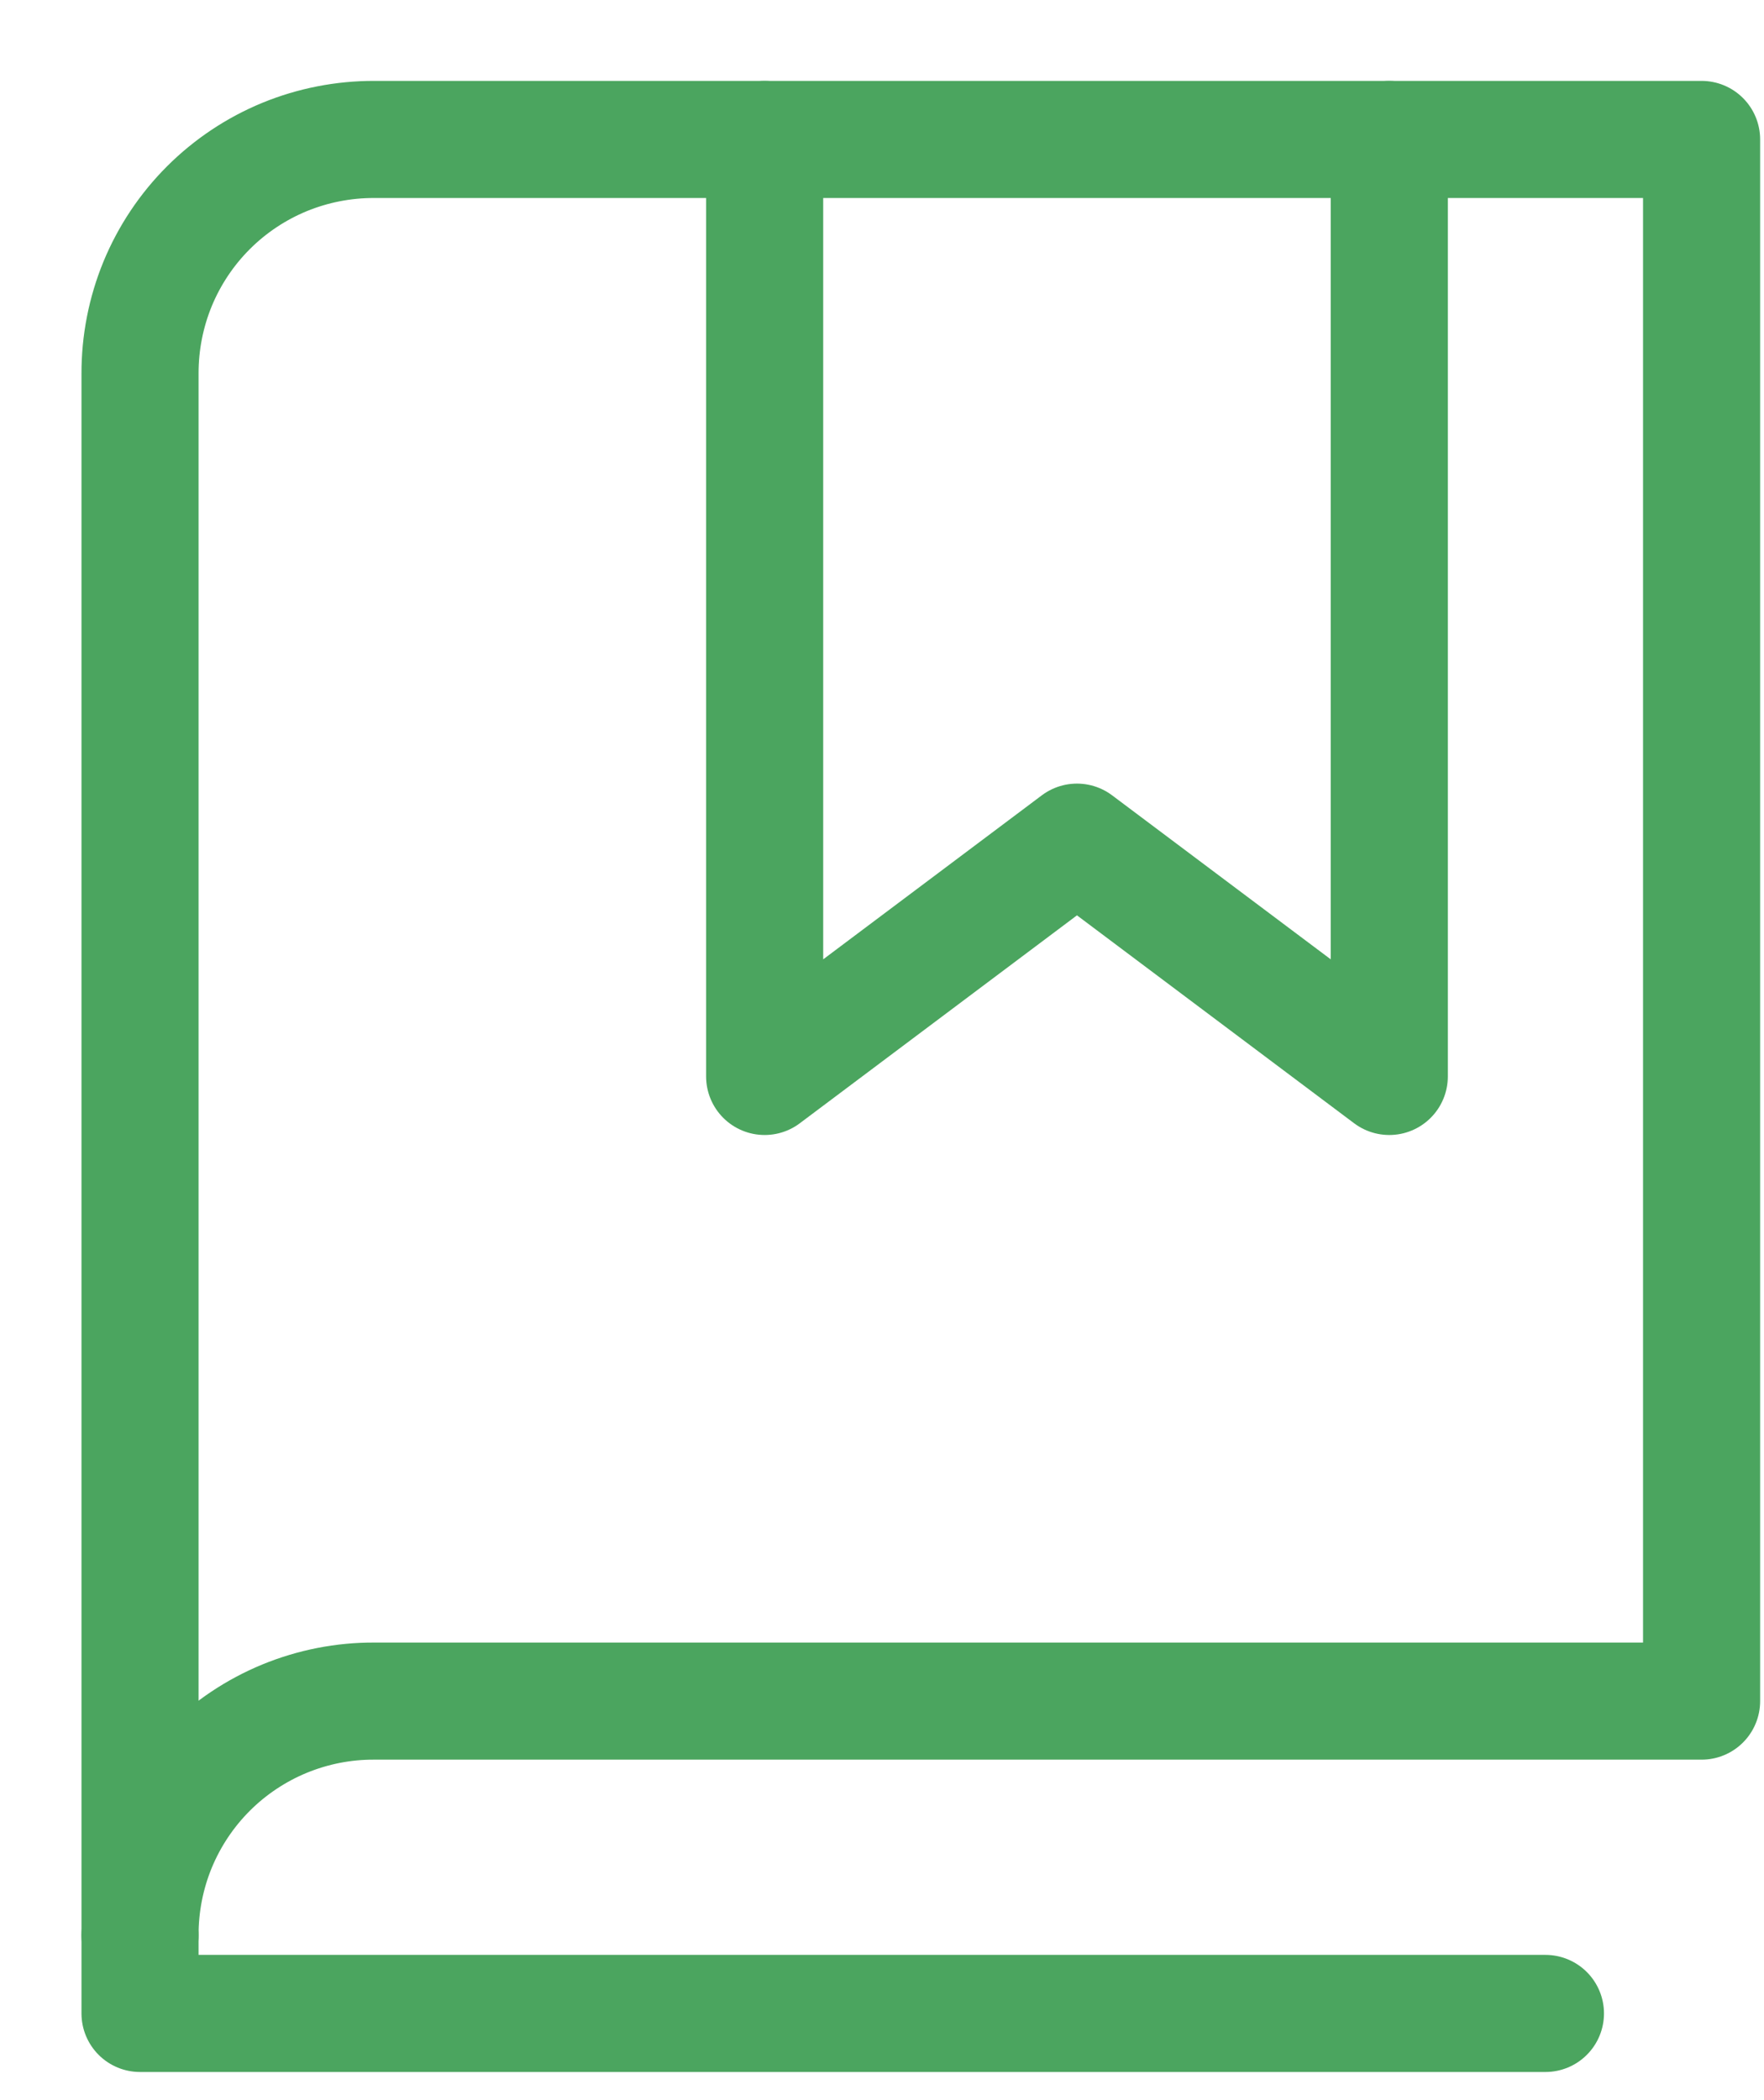 <?xml version="1.0" encoding="UTF-8"?> <svg xmlns="http://www.w3.org/2000/svg" width="21" height="25" viewBox="0 0 21 25" fill="none"> <path d="M16.539 1.66V12.814L12.821 10.025L9.103 12.814V1.66" stroke="#4BA55F" stroke-width="1.394" stroke-linecap="round" stroke-linejoin="round"></path> <path d="M1.667 23.038C1.666 22.672 1.737 22.308 1.876 21.97C2.016 21.631 2.221 21.323 2.481 21.063C2.74 20.804 3.048 20.599 3.387 20.459C3.726 20.32 4.089 20.248 4.456 20.25H20.257V1.66H4.456C4.089 1.659 3.726 1.73 3.387 1.869C3.048 2.009 2.74 2.214 2.481 2.473C2.221 2.733 2.016 3.041 1.876 3.38C1.737 3.719 1.666 4.082 1.667 4.449V23.038Z" stroke="#4BA55F" stroke-width="1.394" stroke-linecap="round" stroke-linejoin="round"></path> <path d="M1.667 23.038V23.968H18.398" stroke="#4BA55F" stroke-width="1.394" stroke-linecap="round" stroke-linejoin="round"></path> </svg> 